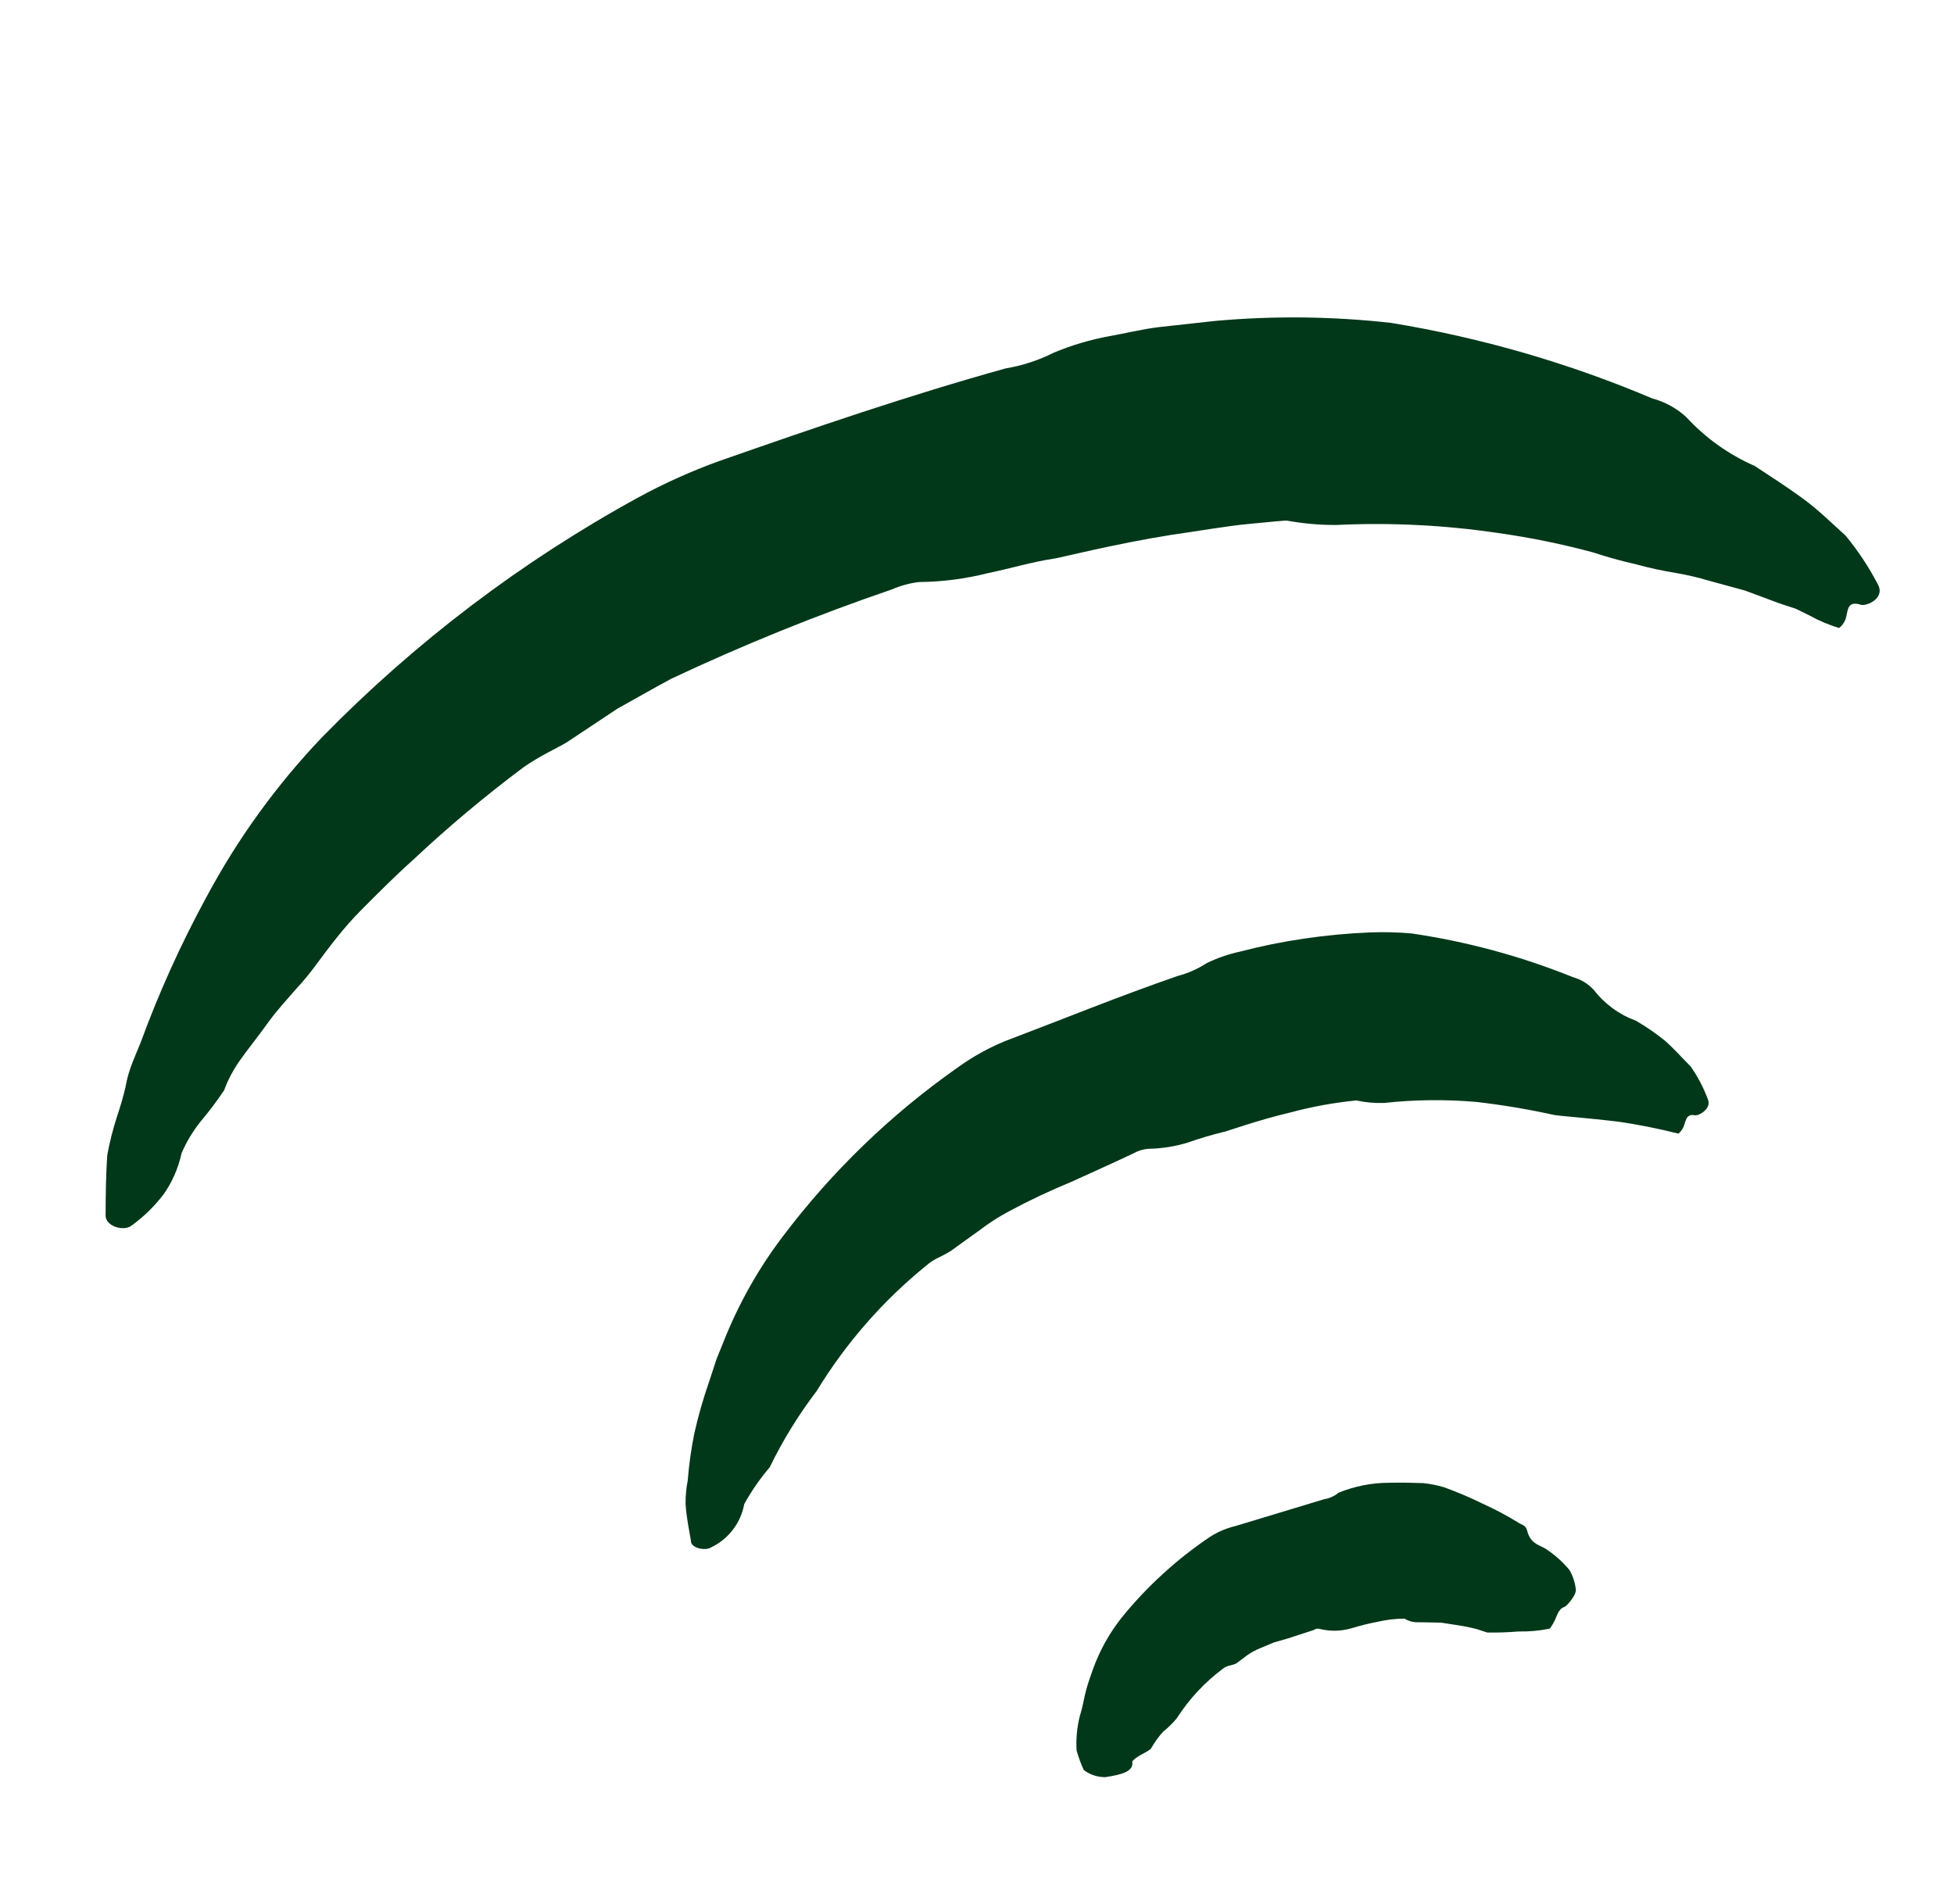 <svg width="117" height="114" viewBox="0 0 117 114" fill="none" xmlns="http://www.w3.org/2000/svg">
<path d="M67.797 105.501C67.879 106.056 67.206 106.257 66.182 106.409C65.719 106.413 65.267 106.265 64.897 105.988C64.722 105.61 64.578 105.218 64.464 104.817C64.42 104.112 64.488 103.404 64.665 102.719C64.829 102.219 64.909 101.652 65.042 101.168C65.174 100.683 65.342 100.25 65.432 99.977C65.833 98.856 66.413 97.808 67.149 96.872C68.668 94.999 70.457 93.363 72.457 92.017C72.927 91.718 73.444 91.499 73.986 91.371L79.28 89.769C79.599 89.72 79.897 89.586 80.146 89.38C81.112 88.986 82.145 88.783 83.188 88.782C83.904 88.766 84.637 88.782 85.223 88.803C85.642 88.849 86.055 88.932 86.46 89.05C87.248 89.335 88.02 89.663 88.772 90.033C89.511 90.365 90.227 90.746 90.915 91.171C91.098 91.297 91.356 91.316 91.436 91.632C91.63 92.408 92.093 92.481 92.506 92.709C93.061 93.063 93.557 93.501 93.977 94.009C94.174 94.351 94.301 94.729 94.35 95.121C94.443 95.481 93.789 96.19 93.674 96.218C93.278 96.339 93.225 96.823 93.021 97.165C92.955 97.286 92.882 97.403 92.801 97.515C92.18 97.643 91.546 97.701 90.913 97.687C90.293 97.74 89.67 97.76 89.048 97.749L88.418 97.542C87.964 97.429 87.505 97.34 87.043 97.275L86.29 97.16L85.597 97.144L84.757 97.133C84.525 97.116 84.3 97.043 84.103 96.918C83.564 96.92 83.026 96.983 82.5 97.105C81.973 97.205 81.452 97.334 80.938 97.49C80.32 97.674 79.664 97.691 79.038 97.539C78.91 97.497 78.77 97.52 78.662 97.601L77.085 98.112L76.27 98.346L75.475 98.68C75.206 98.788 74.949 98.925 74.709 99.088L74.011 99.611C73.905 99.653 73.797 99.688 73.686 99.715C73.548 99.74 73.415 99.79 73.295 99.864C72.171 100.689 71.209 101.715 70.458 102.891C70.212 103.183 69.938 103.451 69.642 103.692C69.374 103.984 69.141 104.306 68.945 104.651C68.91 104.758 68.657 104.886 68.385 105.034C68.112 105.182 67.793 105.394 67.797 105.501Z" fill="#013819"/>
<path d="M44.563 90.058C44.355 91.197 43.61 92.167 42.563 92.66C42.215 92.876 41.355 92.686 41.373 92.27C41.255 91.545 41.098 90.861 41.051 90.04C41.045 89.572 41.089 89.104 41.179 88.644C41.255 87.704 41.385 86.769 41.57 85.844C41.807 84.791 42.104 83.752 42.459 82.732L42.901 81.386L43.324 80.338C44.208 78.101 45.39 75.995 46.839 74.077C49.791 70.158 53.339 66.727 57.354 63.911C58.234 63.275 59.185 62.746 60.19 62.334C63.68 61.012 67.043 59.635 70.534 58.432C71.141 58.272 71.719 58.017 72.245 57.674C72.879 57.364 73.548 57.132 74.238 56.982C75.507 56.65 76.793 56.389 78.091 56.2C79.419 56.004 80.758 55.88 82.1 55.827C82.902 55.8 83.704 55.82 84.504 55.889C87.823 56.374 91.073 57.254 94.184 58.51C94.665 58.642 95.099 58.908 95.435 59.277C96.087 60.119 96.964 60.759 97.965 61.122C98.577 61.482 99.163 61.885 99.717 62.33C100.245 62.807 100.707 63.328 101.232 63.856C101.654 64.458 101.997 65.112 102.254 65.801C102.526 66.378 101.708 66.822 101.498 66.78C100.868 66.652 100.954 67.274 100.75 67.576C100.686 67.69 100.603 67.792 100.505 67.879C99.323 67.581 98.126 67.342 96.919 67.164C95.132 66.948 93.421 66.822 93.096 66.768C91.546 66.425 89.979 66.162 88.401 65.98C86.561 65.821 84.71 65.841 82.874 66.041C82.315 66.06 81.756 66.01 81.21 65.891C79.875 66.022 78.553 66.263 77.258 66.613C75.359 67.059 73.509 67.719 73.367 67.751C72.608 67.933 71.858 68.154 71.121 68.413C70.355 68.648 69.56 68.773 68.759 68.786C68.439 68.81 68.128 68.907 67.85 69.068C66.617 69.653 65.384 70.199 64.143 70.768C62.877 71.287 61.639 71.872 60.433 72.519C59.813 72.848 59.222 73.228 58.664 73.654C58.1 74.05 57.539 74.473 56.94 74.896C56.721 75.032 56.496 75.156 56.264 75.268C55.967 75.4 55.691 75.576 55.447 75.791C52.856 77.895 50.645 80.427 48.908 83.277C47.819 84.705 46.874 86.239 46.089 87.854C45.508 88.535 44.996 89.274 44.563 90.058Z" fill="#013819"/>
<path d="M10.872 69.049C10.774 69.508 10.627 69.955 10.434 70.383C10.262 70.774 10.052 71.147 9.806 71.496C9.257 72.221 8.603 72.861 7.866 73.393C7.381 73.748 6.33 73.417 6.323 72.794C6.33 71.609 6.336 70.385 6.426 69.147C6.566 68.385 6.756 67.632 6.994 66.893C7.189 66.298 7.419 65.595 7.57 64.813C7.721 64.032 8.086 63.241 8.411 62.451C9.508 59.451 10.825 56.536 12.351 53.73C14.22 50.231 16.555 47.003 19.293 44.134C24.868 38.436 31.255 33.595 38.246 29.77C39.797 28.928 41.408 28.204 43.067 27.605C48.768 25.609 54.409 23.673 60.222 22.057C61.224 21.891 62.194 21.573 63.1 21.115C64.176 20.666 65.296 20.334 66.442 20.126C67.336 19.971 68.329 19.716 69.413 19.584L72.789 19.213C76.284 18.901 79.802 18.941 83.29 19.333C88.666 20.213 93.917 21.732 98.934 23.857C99.691 24.059 100.388 24.441 100.966 24.971C102.115 26.221 103.511 27.218 105.065 27.899C106.03 28.532 106.987 29.149 107.912 29.822C108.838 30.495 109.665 31.307 110.508 32.072C111.241 32.958 111.88 33.919 112.413 34.939C112.944 35.812 111.766 36.31 111.429 36.213C110.454 35.893 110.699 36.791 110.444 37.209C110.367 37.364 110.255 37.499 110.117 37.603C109.499 37.413 108.902 37.16 108.336 36.847L107.53 36.451L106.555 36.131L104.488 35.361L102.324 34.77C101.677 34.576 101.02 34.422 100.354 34.309C99.554 34.179 98.762 34.008 97.98 33.794C97.909 33.771 96.87 33.562 95.395 33.078C93.532 32.575 91.639 32.188 89.728 31.919C86.511 31.44 83.255 31.278 80.006 31.434C79.031 31.438 78.058 31.352 77.098 31.18C76.991 31.145 76.073 31.253 74.783 31.371C73.493 31.488 71.799 31.791 70.114 32.029C66.735 32.57 63.417 33.408 63.155 33.441C61.77 33.646 60.493 34.045 59.152 34.318C57.803 34.659 56.417 34.838 55.025 34.851C54.471 34.917 53.931 35.064 53.419 35.287C48.913 36.827 44.496 38.615 40.187 40.644C39.117 41.216 38.058 41.832 36.964 42.436L33.932 44.45C33.553 44.682 33.15 44.866 32.763 45.082C32.276 45.341 31.805 45.626 31.35 45.938C29.021 47.681 26.816 49.53 24.735 51.486C23.654 52.45 22.669 53.446 21.628 54.49C20.587 55.534 19.741 56.668 18.891 57.814C18.541 58.293 18.162 58.751 17.757 59.184C17.225 59.801 16.555 60.517 15.992 61.309C15.43 62.101 14.796 62.869 14.319 63.557C13.844 64.246 13.55 64.901 13.428 65.27C12.996 65.916 12.528 66.538 12.027 67.132C11.557 67.716 11.168 68.361 10.872 69.049Z" fill="#013819"/>
</svg>
